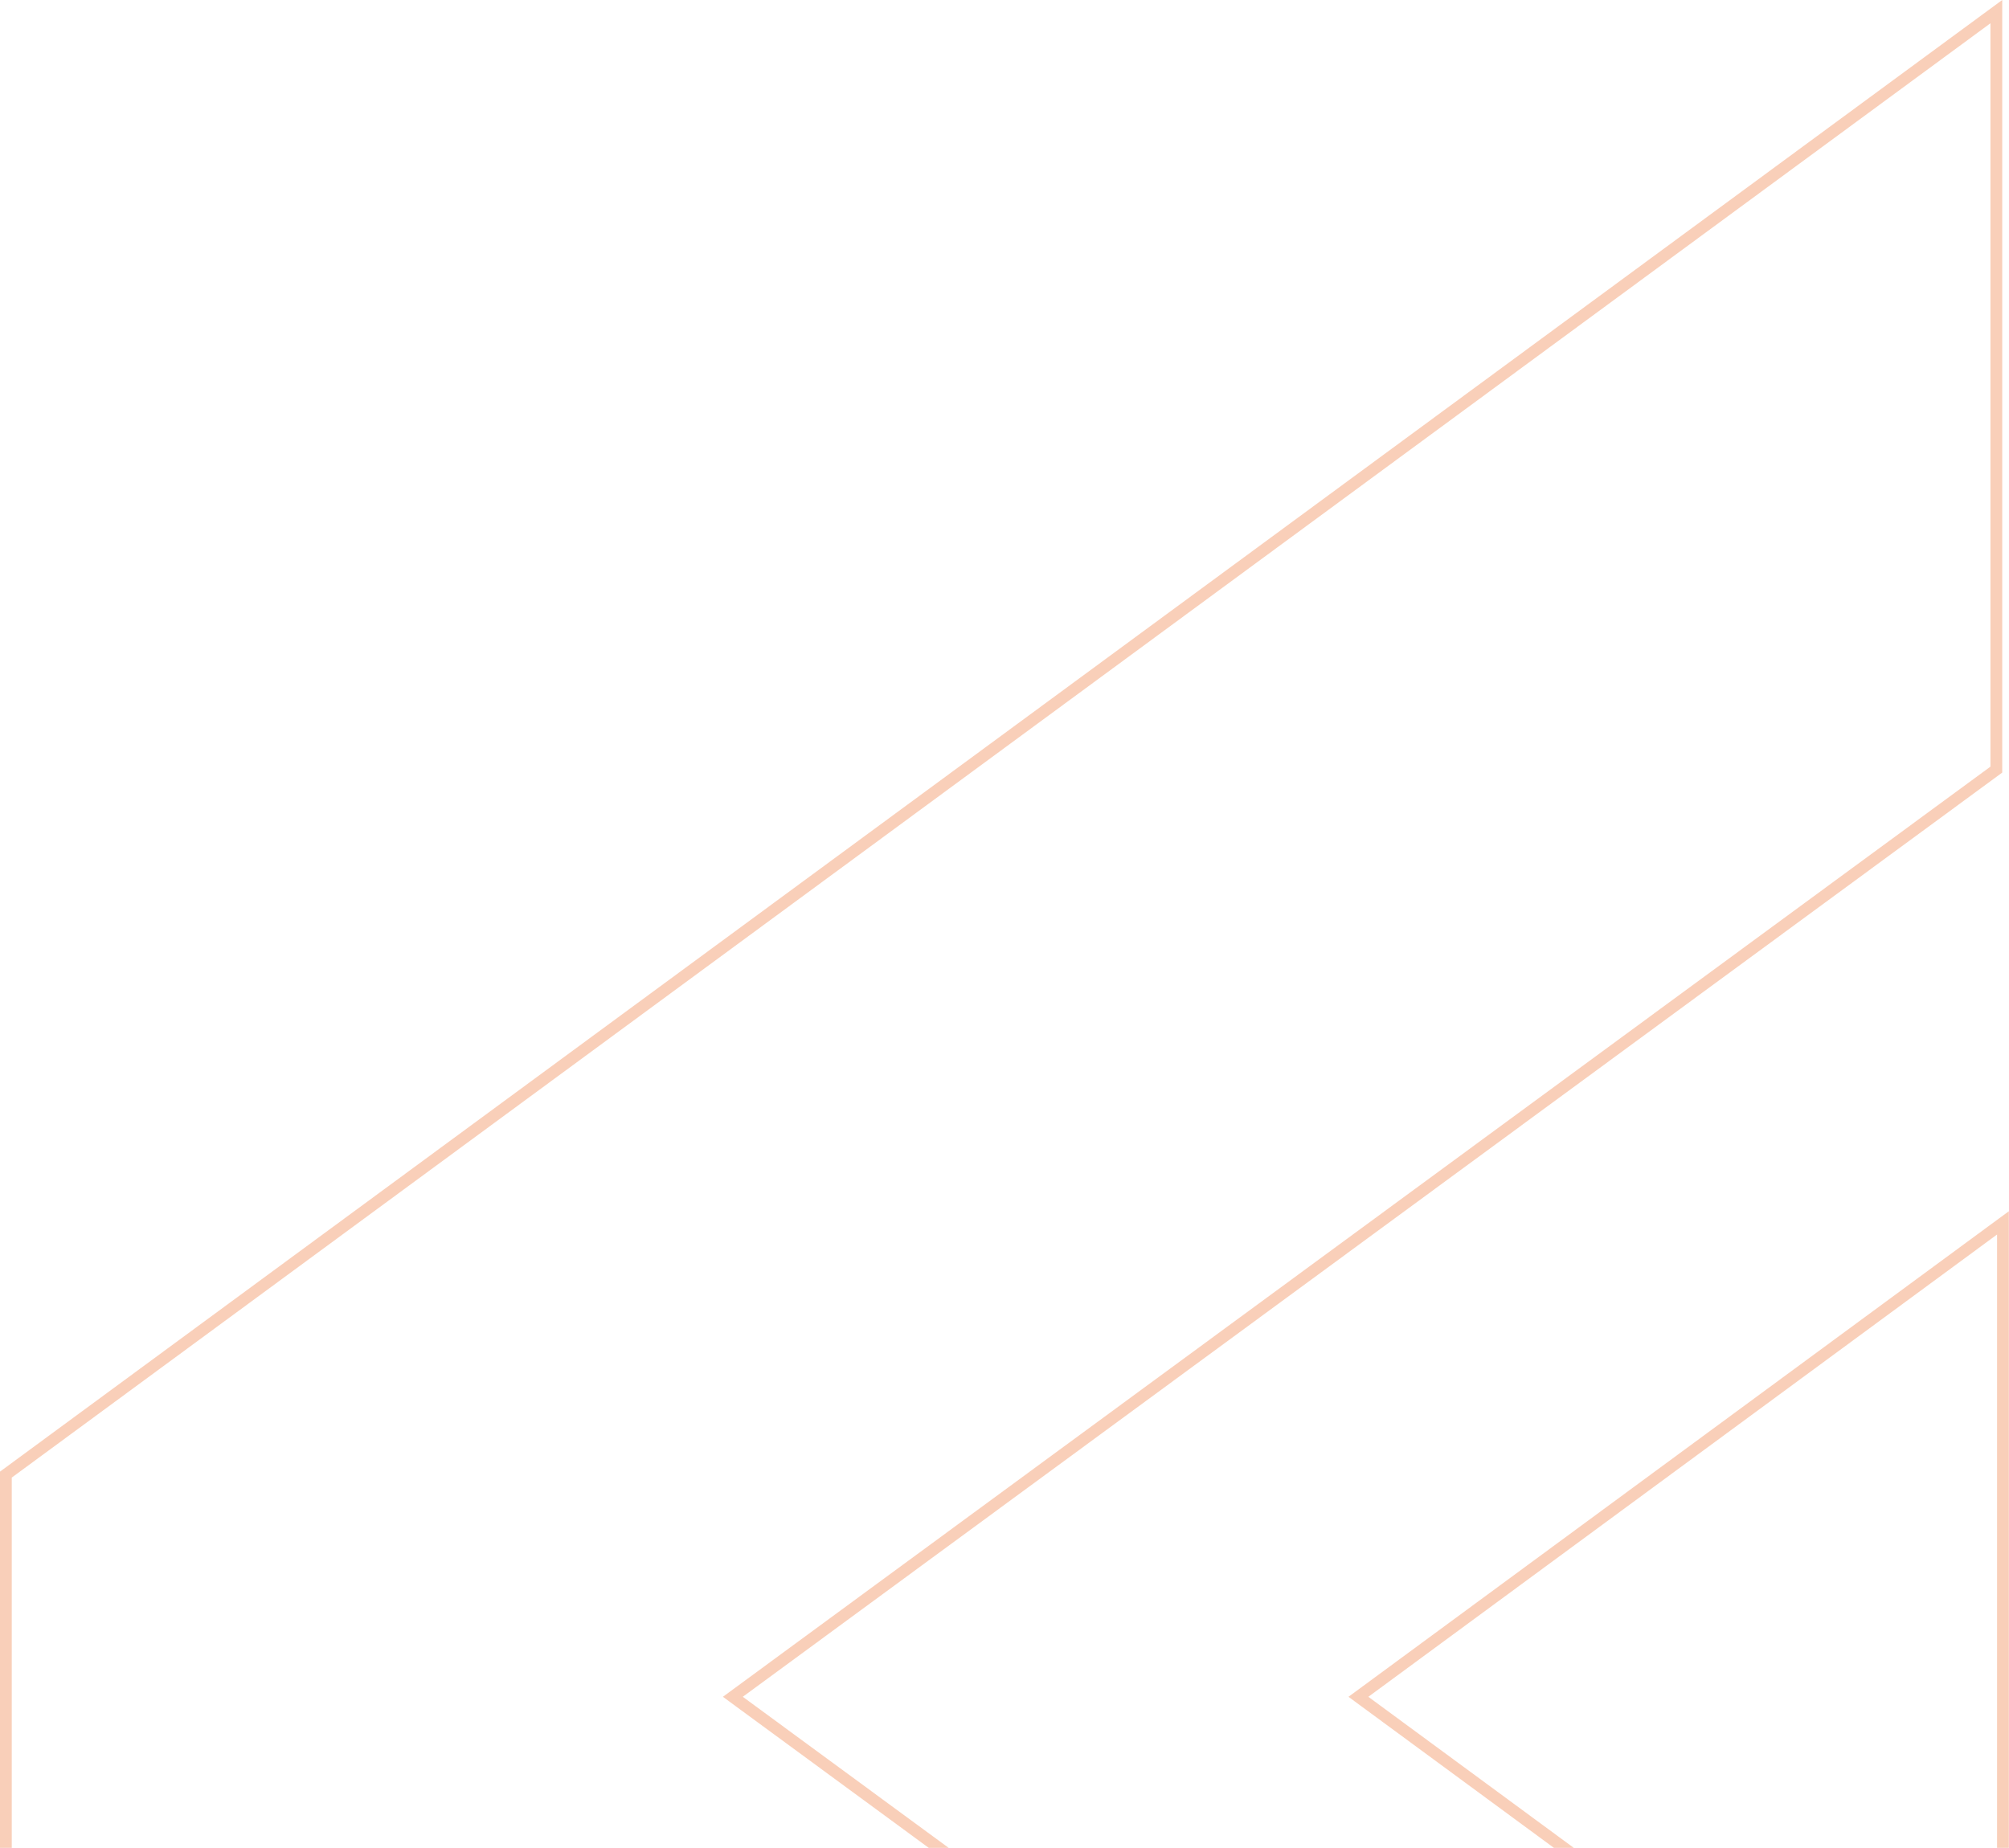 <svg width="512" height="471" viewBox="0 0 512 471" fill="none" xmlns="http://www.w3.org/2000/svg">
<path opacity="0.3" fill-rule="evenodd" clip-rule="evenodd" d="M511.957 471V311.7V308.735L509.568 310.491L345.308 431.292L343.665 432.5L345.308 433.709L396.015 471H401.079L348.729 432.5L508.957 314.665V471H511.957ZM510.273 0V3.723V196.926L231.923 401.22L230.423 402.321L191.839 430.639L189.304 432.5L191.839 434.361L230.423 462.679L231.923 463.78L241.76 471H236.69L230.148 466.199L187.529 434.918L184.233 432.5L187.529 430.081L230.148 398.801L507.273 195.407V5.929L3 376.622L3 471H0V375.104L507.273 2.205L510.273 0Z" fill="#EB5D17"/>
</svg>

